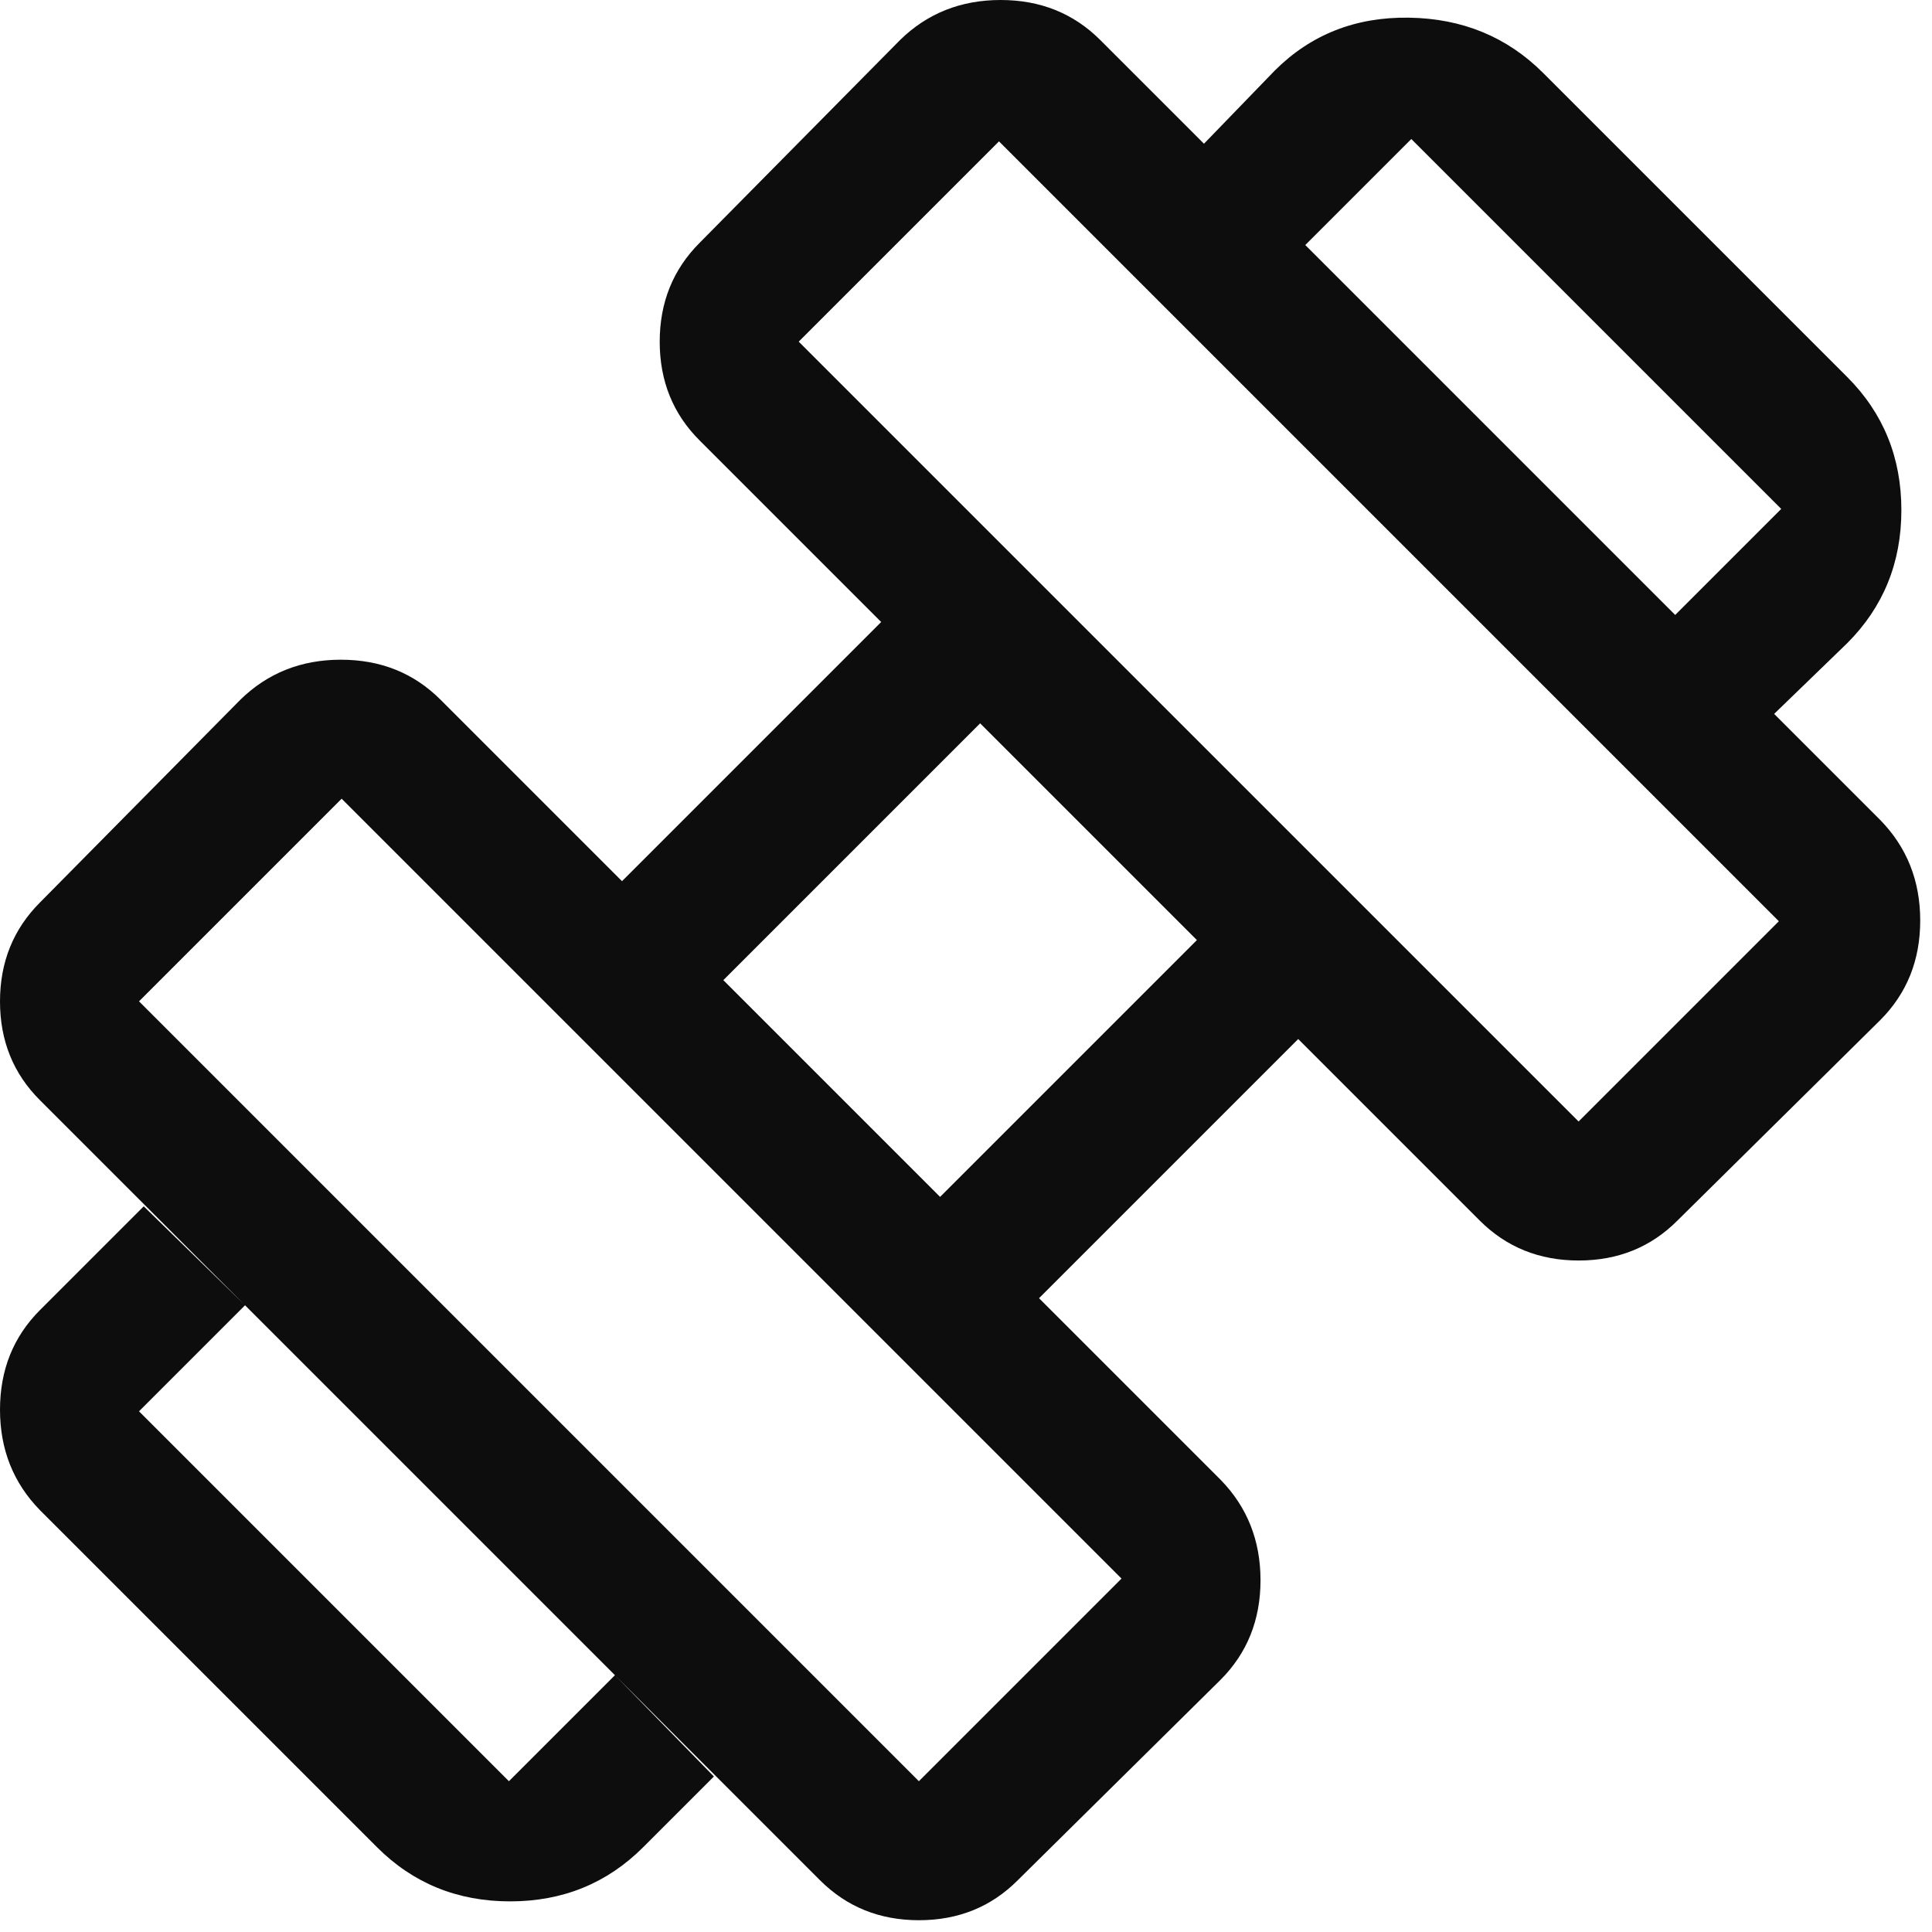 <svg width="41" height="41" viewBox="0 0 41 41" fill="none" xmlns="http://www.w3.org/2000/svg">
<path d="M37.65 15.15L35.55 13.05L37.8 10.8L29.95 2.95L27.7 5.2L25.55 3.05L27.05 1.5C27.817 0.733 28.767 0.358 29.9 0.375C31.033 0.392 31.983 0.783 32.75 1.55L39.2 8C39.967 8.767 40.35 9.708 40.35 10.825C40.35 11.942 39.967 12.883 39.2 13.65L37.65 15.15ZM13.65 39.2C12.883 39.967 11.942 40.35 10.825 40.35C9.708 40.35 8.767 39.967 8 39.2L0.85 32.05C0.283 31.471 0 30.759 0 29.916C0 29.072 0.283 28.367 0.85 27.8L3.05 25.6L5.2 27.7L2.95 29.95L10.8 37.8L13.05 35.55L15.15 37.7L13.65 39.2ZM33.5 23.8L37.75 19.55L21.2 3L16.95 7.25L33.5 23.8ZM19.5 37.8L23.8 33.5L7.25 16.95L2.95 21.25L19.5 37.8ZM19.95 25.4L25.4 19.95L20.8 15.35L15.35 20.8L19.95 25.4ZM21.6 39.9C21.036 40.467 20.336 40.75 19.502 40.75C18.667 40.75 17.967 40.467 17.4 39.9L0.85 23.35C0.283 22.786 0 22.086 0 21.252C0 20.417 0.283 19.717 0.85 19.15L5.1 14.85C5.679 14.283 6.391 14 7.234 14C8.078 14 8.783 14.283 9.35 14.85L13.2 18.7L18.7 13.2L14.85 9.35C14.283 8.786 14 8.086 14 7.252C14 6.417 14.283 5.717 14.85 5.15L19.1 0.85C19.679 0.283 20.391 0 21.235 0C22.078 0 22.783 0.283 23.35 0.85L39.9 17.4C40.467 17.979 40.75 18.691 40.75 19.535C40.75 20.378 40.467 21.083 39.9 21.65L35.6 25.9C35.036 26.467 34.336 26.75 33.502 26.75C32.667 26.75 31.967 26.467 31.4 25.9L27.55 22.05L22.05 27.55L25.9 31.4C26.467 31.979 26.75 32.691 26.75 33.535C26.75 34.378 26.467 35.083 25.9 35.65L21.6 39.9Z" fill="#0D0D0D"/>
</svg>

